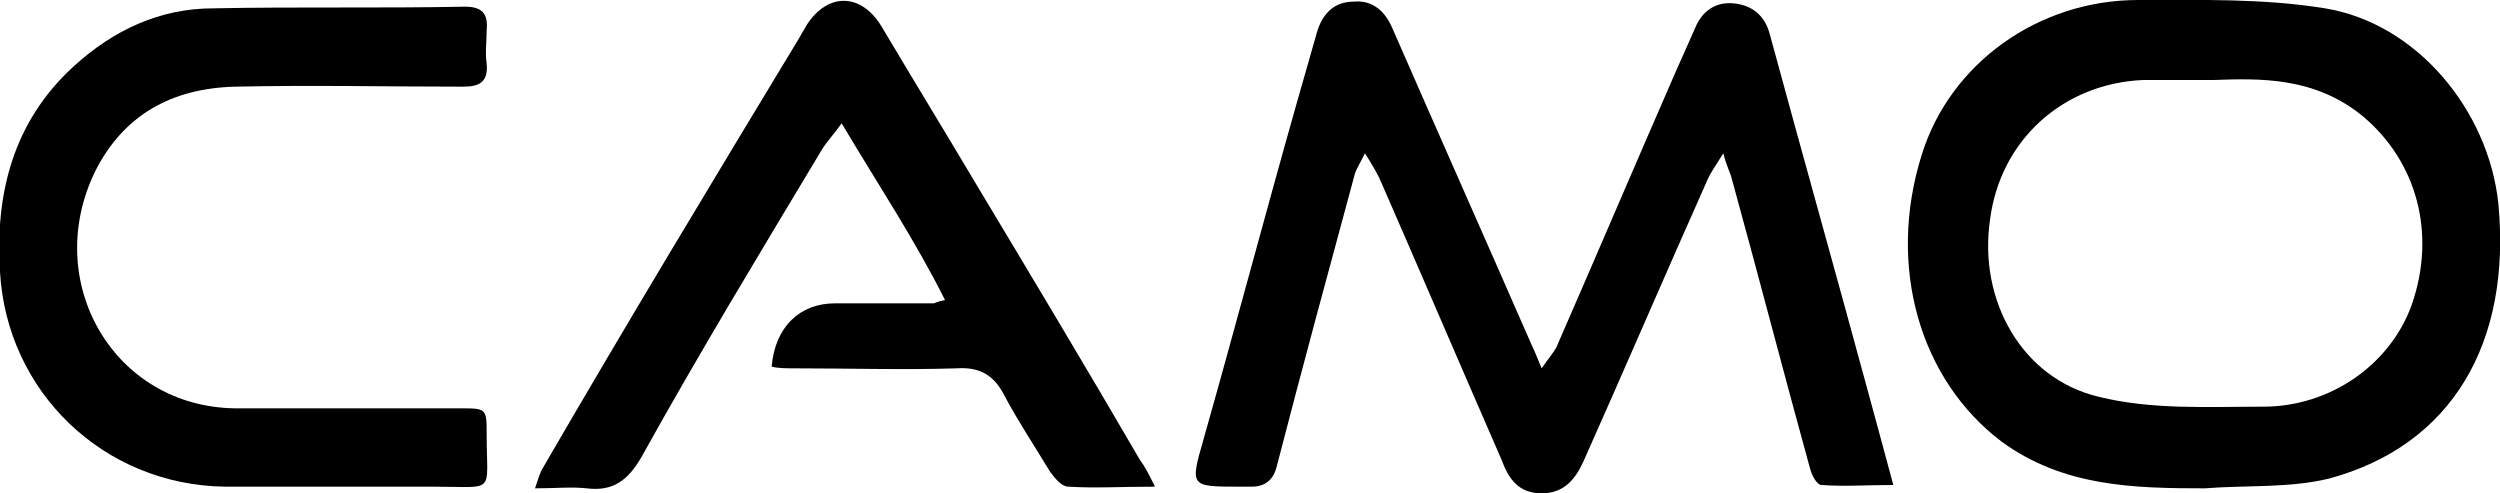 <?xml version="1.0" encoding="utf-8"?>
<!-- Generator: Adobe Illustrator 25.3.1, SVG Export Plug-In . SVG Version: 6.00 Build 0)  -->
<svg version="1.1" id="Слой_1" xmlns="http://www.w3.org/2000/svg" xmlns:xlink="http://www.w3.org/1999/xlink" x="0px" y="0px"
	 width="150px" height="29.6px" viewBox="0 0 150 29.6" style="enable-background:new 0 0 150 29.6;" xml:space="preserve">
<g>
	<path d="M113.6,29.1c-1.6,0-3,0.1-4.3,0c-0.3,0-0.6-0.6-0.7-1c-1.6-5.8-3.1-11.6-4.7-17.4c-0.1-0.4-0.3-0.7-0.5-1.5
		c-0.5,0.8-0.8,1.2-1,1.7c-2.5,5.6-4.9,11.2-7.4,16.8c-0.5,1.1-1.2,1.9-2.5,1.9c-1.4,0-2-0.9-2.4-2c-2.4-5.5-4.8-11.1-7.2-16.6
		c-0.2-0.5-0.5-1-1-1.8c-0.3,0.6-0.5,0.9-0.6,1.2c-1.6,5.9-3.2,11.8-4.7,17.6c-0.2,0.8-0.7,1.2-1.5,1.2c-0.2,0-0.5,0-0.7,0
		c-3,0-3,0-2.2-2.8c1.9-6.7,3.7-13.5,5.6-20.2c0.4-1.4,0.8-2.8,1.2-4.2c0.3-1.1,1-1.9,2.2-1.9C82.2,0,83,0.5,83.5,1.6
		c2.8,6.4,5.6,12.7,8.4,19.1c0.2,0.4,0.3,0.7,0.6,1.4c0.4-0.6,0.7-0.9,0.9-1.3c2.4-5.5,4.7-10.9,7.1-16.4c0.4-0.9,0.8-1.8,1.2-2.7
		c0.4-1,1.2-1.6,2.3-1.5c1.1,0.1,1.9,0.7,2.2,1.9c1.9,7,3.9,14.1,5.8,21.1C112.5,25,113,26.9,113.6,29.1z"/>
	<path d="M69.3,29.2c-2,0-3.6,0.1-5.2,0c-0.4,0-0.8-0.5-1.1-0.9c-0.9-1.5-1.9-3-2.7-4.5c-0.6-1.2-1.4-1.8-2.9-1.7
		c-3.2,0.1-6.5,0-9.7,0c-0.5,0-1,0-1.4-0.1c0.2-2.4,1.7-3.8,3.8-3.8c2,0,4,0,5.9,0c0.1,0,0.2-0.1,0.7-0.2c-1.8-3.6-4-6.9-6.2-10.6
		c-0.5,0.7-0.9,1.1-1.2,1.6C45.7,15,42,21.1,38.5,27.4c-0.8,1.4-1.7,2.1-3.3,1.9c-0.9-0.1-1.9,0-3.1,0c0.2-0.6,0.3-0.9,0.4-1.1
		C37.6,19.4,42.8,10.8,48,2.2c0.1-0.2,0.3-0.5,0.4-0.7c1.3-2,3.3-1.9,4.5,0.1c1.9,3.2,3.8,6.3,5.7,9.5c3.3,5.5,6.6,11,9.8,16.5
		C68.7,28,68.9,28.4,69.3,29.2z"/>
	<path d="M20.1,29.2c-2.2,0-4.4,0-6.6,0C6.2,29.1,0.4,23.5,0,16.3c-0.3-4.7,0.8-9,4.4-12.3c2.4-2.2,5.2-3.5,8.4-3.5
		c5-0.1,10.1,0,15.1-0.1c1,0,1.4,0.4,1.3,1.4c0,0.7-0.1,1.4,0,2c0.1,1.1-0.4,1.4-1.4,1.4c-4.6,0-9.1-0.1-13.7,0
		c-3.8,0.1-6.7,1.7-8.4,5.1c-3.2,6.6,1.1,14.1,8.4,14.2c4.5,0,9,0,13.5,0c1.6,0,1.6,0,1.6,1.6c0,3.6,0.6,3.1-3.2,3.1
		C24.1,29.2,22.1,29.2,20.1,29.2C20.1,29.2,20.1,29.2,20.1,29.2z"/>
	<g>
		<path d="M132.3,29.3c-4.3,0-8.5-0.1-12.2-2.8c-4.9-3.7-6.9-10.5-4.8-17.2c1.7-5.5,7-9.3,13-9.3c3.7,0,7.5-0.1,11.2,0.5
			c5.5,0.9,9.8,6.1,10.4,11.7c0.8,8.4-2.8,14.5-10.1,16.5C137.4,29.3,134.8,29.1,132.3,29.3z M132.8,4.8c-1.7,0-3,0-4.2,0
			c-4.8,0.2-8.6,3.6-9.2,8.4c-0.7,4.8,1.9,9.5,6.5,10.6c3.2,0.8,6.6,0.6,9.9,0.6c4,0,7.6-2.5,8.9-6.1c1.5-4.3,0.3-8.6-2.9-11.3
			C138.9,4.6,135.6,4.7,132.8,4.8z"/>
	</g>
</g>
</svg>
